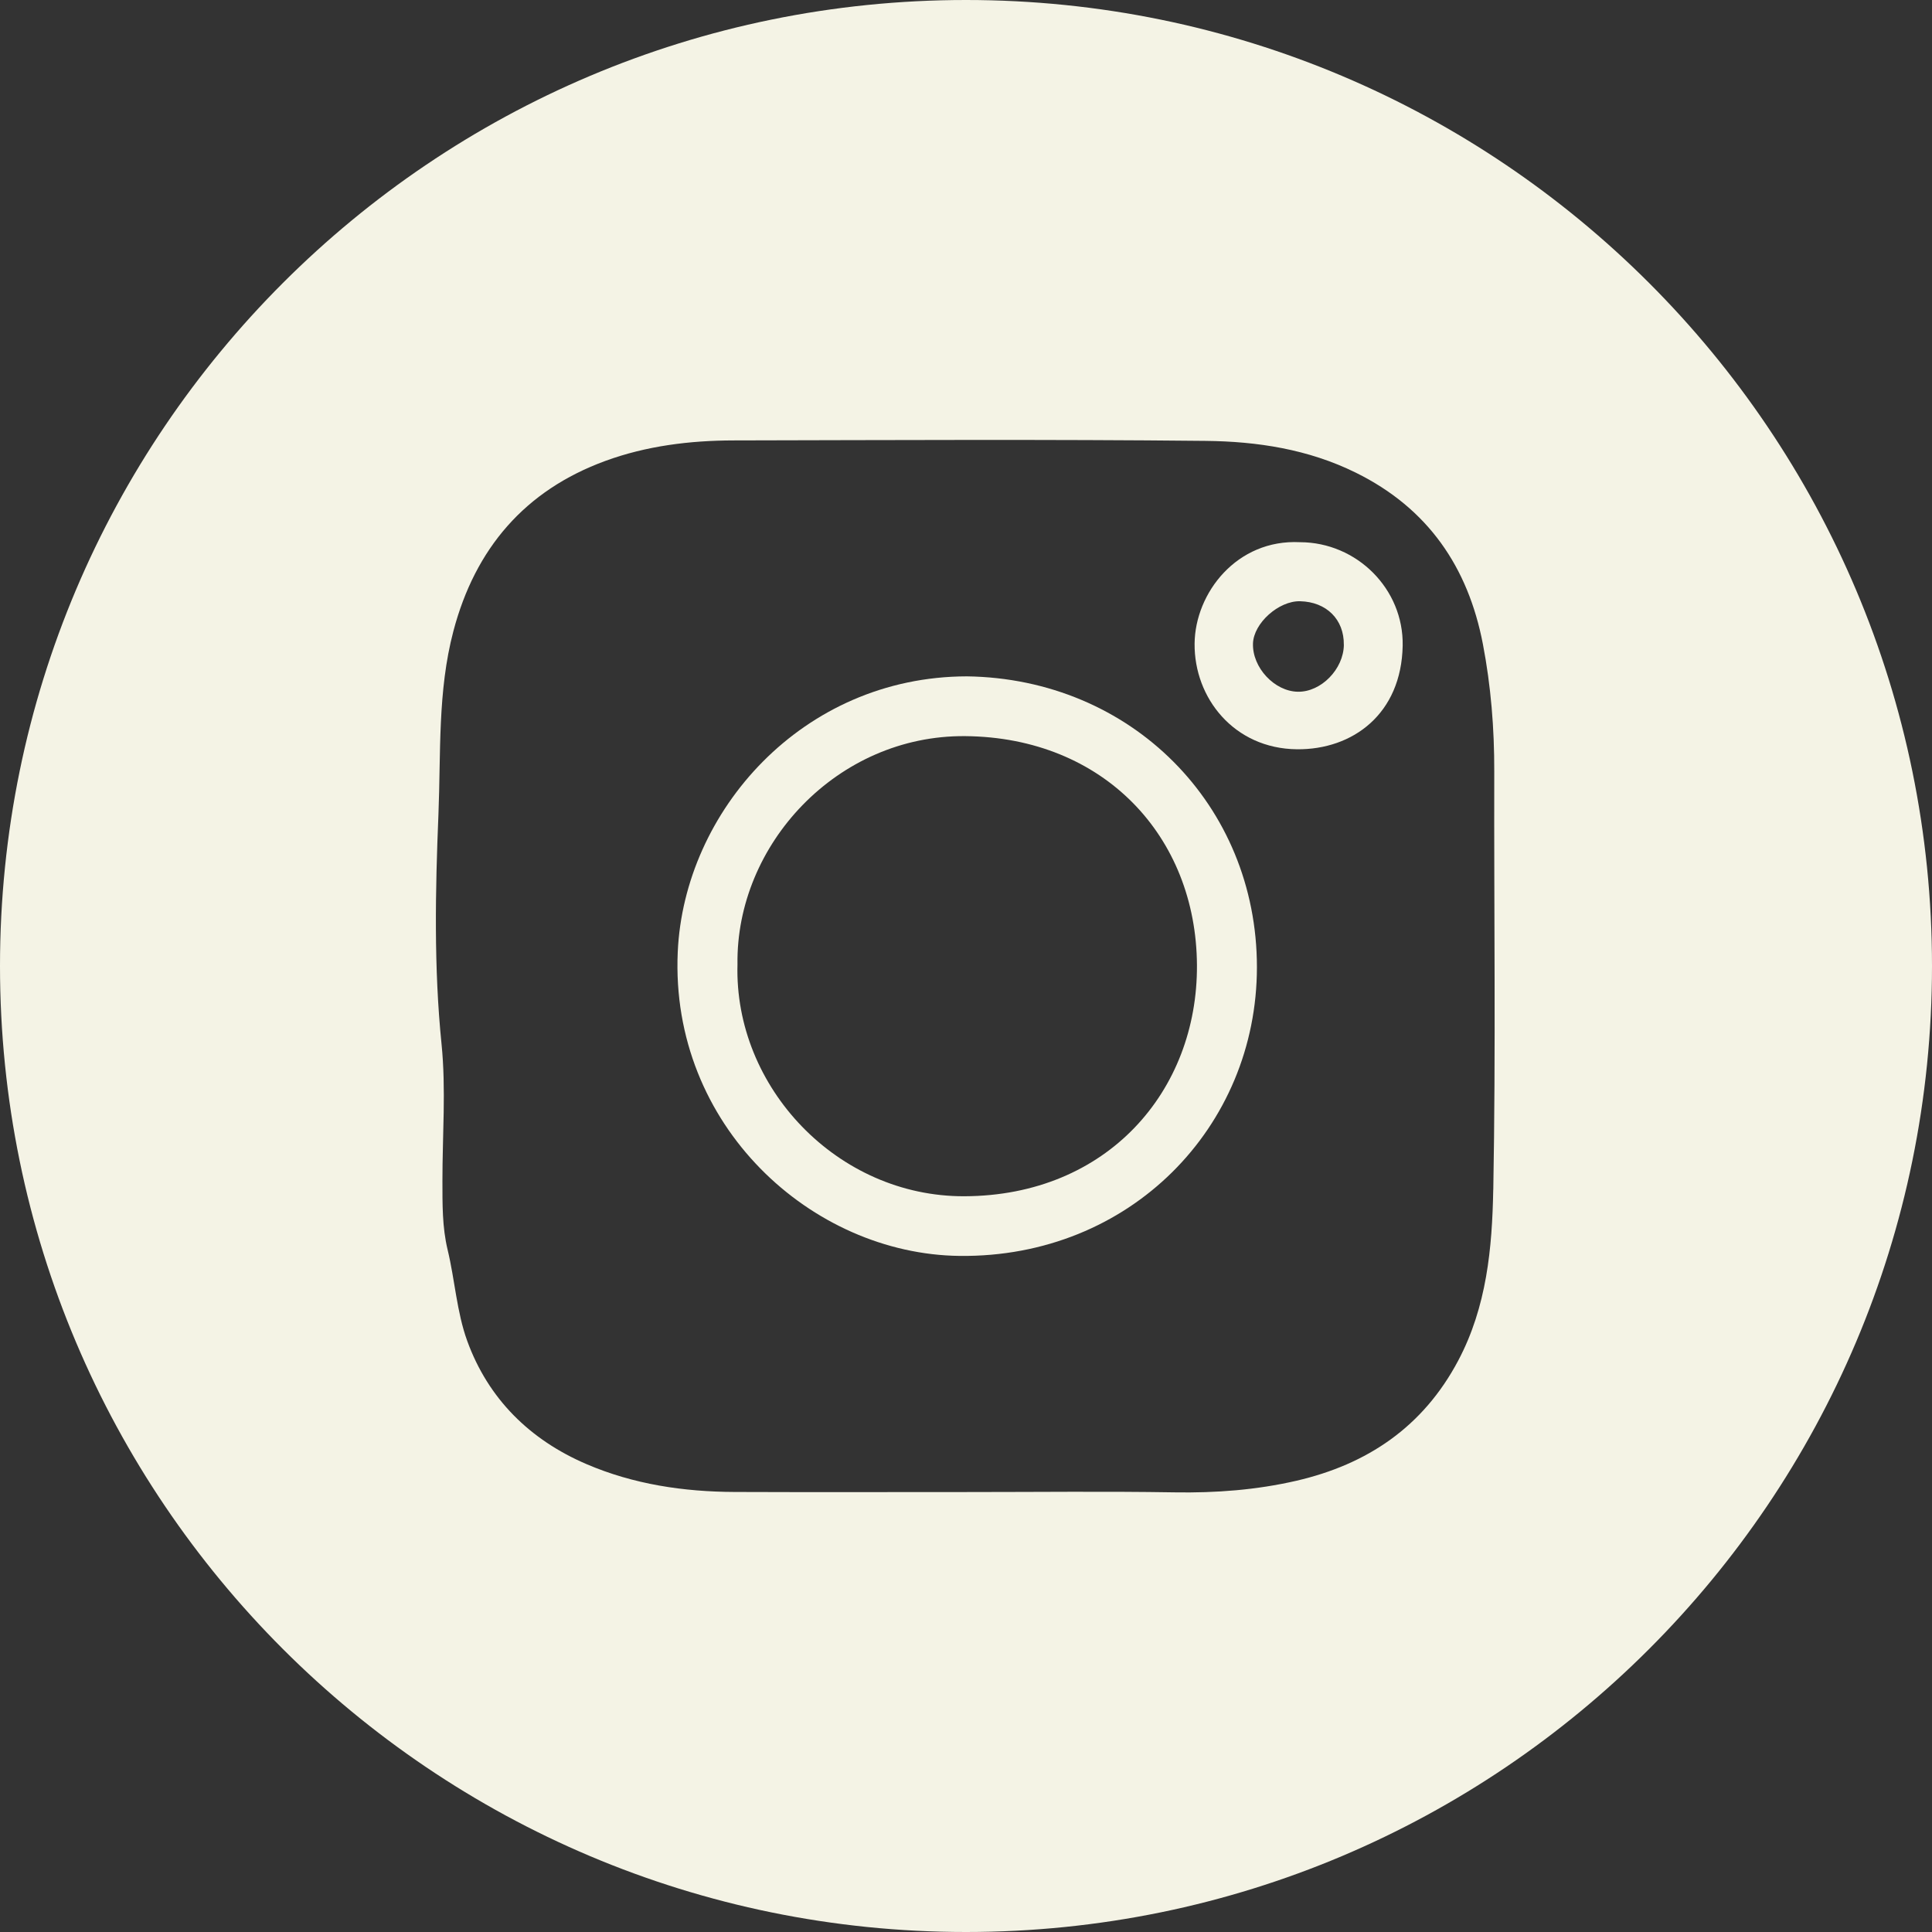 <?xml version="1.0" encoding="UTF-8"?>
<svg id="Layer_1" data-name="Layer 1" xmlns="http://www.w3.org/2000/svg" viewBox="0 0 500 500">
  <rect x="0" y="0" width="500" height="500" fill="#333333" stroke="none"/>
  <defs>
    <style>
      .cls-1 {
        fill: #f4f3e5;
        stroke-width: 0px;
      }
    </style>
  </defs>
  <path class="cls-1" d="m250,0C111.93,0,0,111.93,0,250s111.93,250,250,250,250-111.93,250-250S388.07,0,250,0Zm136.45,307.9c-.28,15.08-1.67,30.27-9.07,44.23-9.1,17.16-23.53,26.85-41.88,31.09-10.31,2.38-20.87,3.18-31.54,3-17.81-.29-35.63-.08-53.44-.08-20.13,0-40.26.06-60.38-.02-13.22-.05-26.19-1.98-38.39-7.22-14.64-6.29-25.4-16.9-30.84-31.89-2.71-7.47-3.18-15.73-5.06-23.54-1.43-5.93-1.34-11.89-1.35-17.88-.01-11.8.95-23.7-.23-35.38-2.01-19.87-1.61-39.75-.8-59.53.64-15.77-.24-31.81,3.87-47.36,5.64-21.37,18.49-36.4,39.31-44.03,10.64-3.9,21.9-5.29,33.22-5.31,40.72-.08,81.44-.3,122.15.12,13.32.14,26.52,2.14,38.85,8.22,18.68,9.21,29.07,24.44,32.9,44.37,2.08,10.83,2.97,21.85,2.94,32.94-.09,36.09.41,72.2-.25,108.28Z"/>
  <path class="cls-1" d="m250.22,175.04c42.54.58,75.07,33.3,75.07,75.26,0,41.36-32.82,75.21-76.92,74.73-38.27-.42-74.99-33.7-72.97-78.66,1.64-36.38,32.2-71.25,74.82-71.33Zm-59.36,74.53c-.9,31.84,25.88,60.13,58.71,60.02,37.01-.13,60.38-27.24,60.2-59.8-.18-33.36-24.13-58.96-59.96-59.28-33.12-.3-59.39,28.07-58.95,59.07Z"/>
  <path class="cls-1" d="m336.46,140.32c14.69.04,26.83,12.11,26.55,26.8-.33,17.6-12.87,26.94-27.38,26.79-16.24-.17-26.6-13.25-26.47-27.34.12-13.09,10.91-27.08,27.29-26.25Zm11.32,26.57c.09-6.57-4.48-11.13-11.32-11.29-5.54-.13-12.02,5.68-12.19,10.93-.2,6.21,5.54,12.39,11.61,12.49,6,.11,11.83-5.83,11.91-12.14Z"/>
</svg>